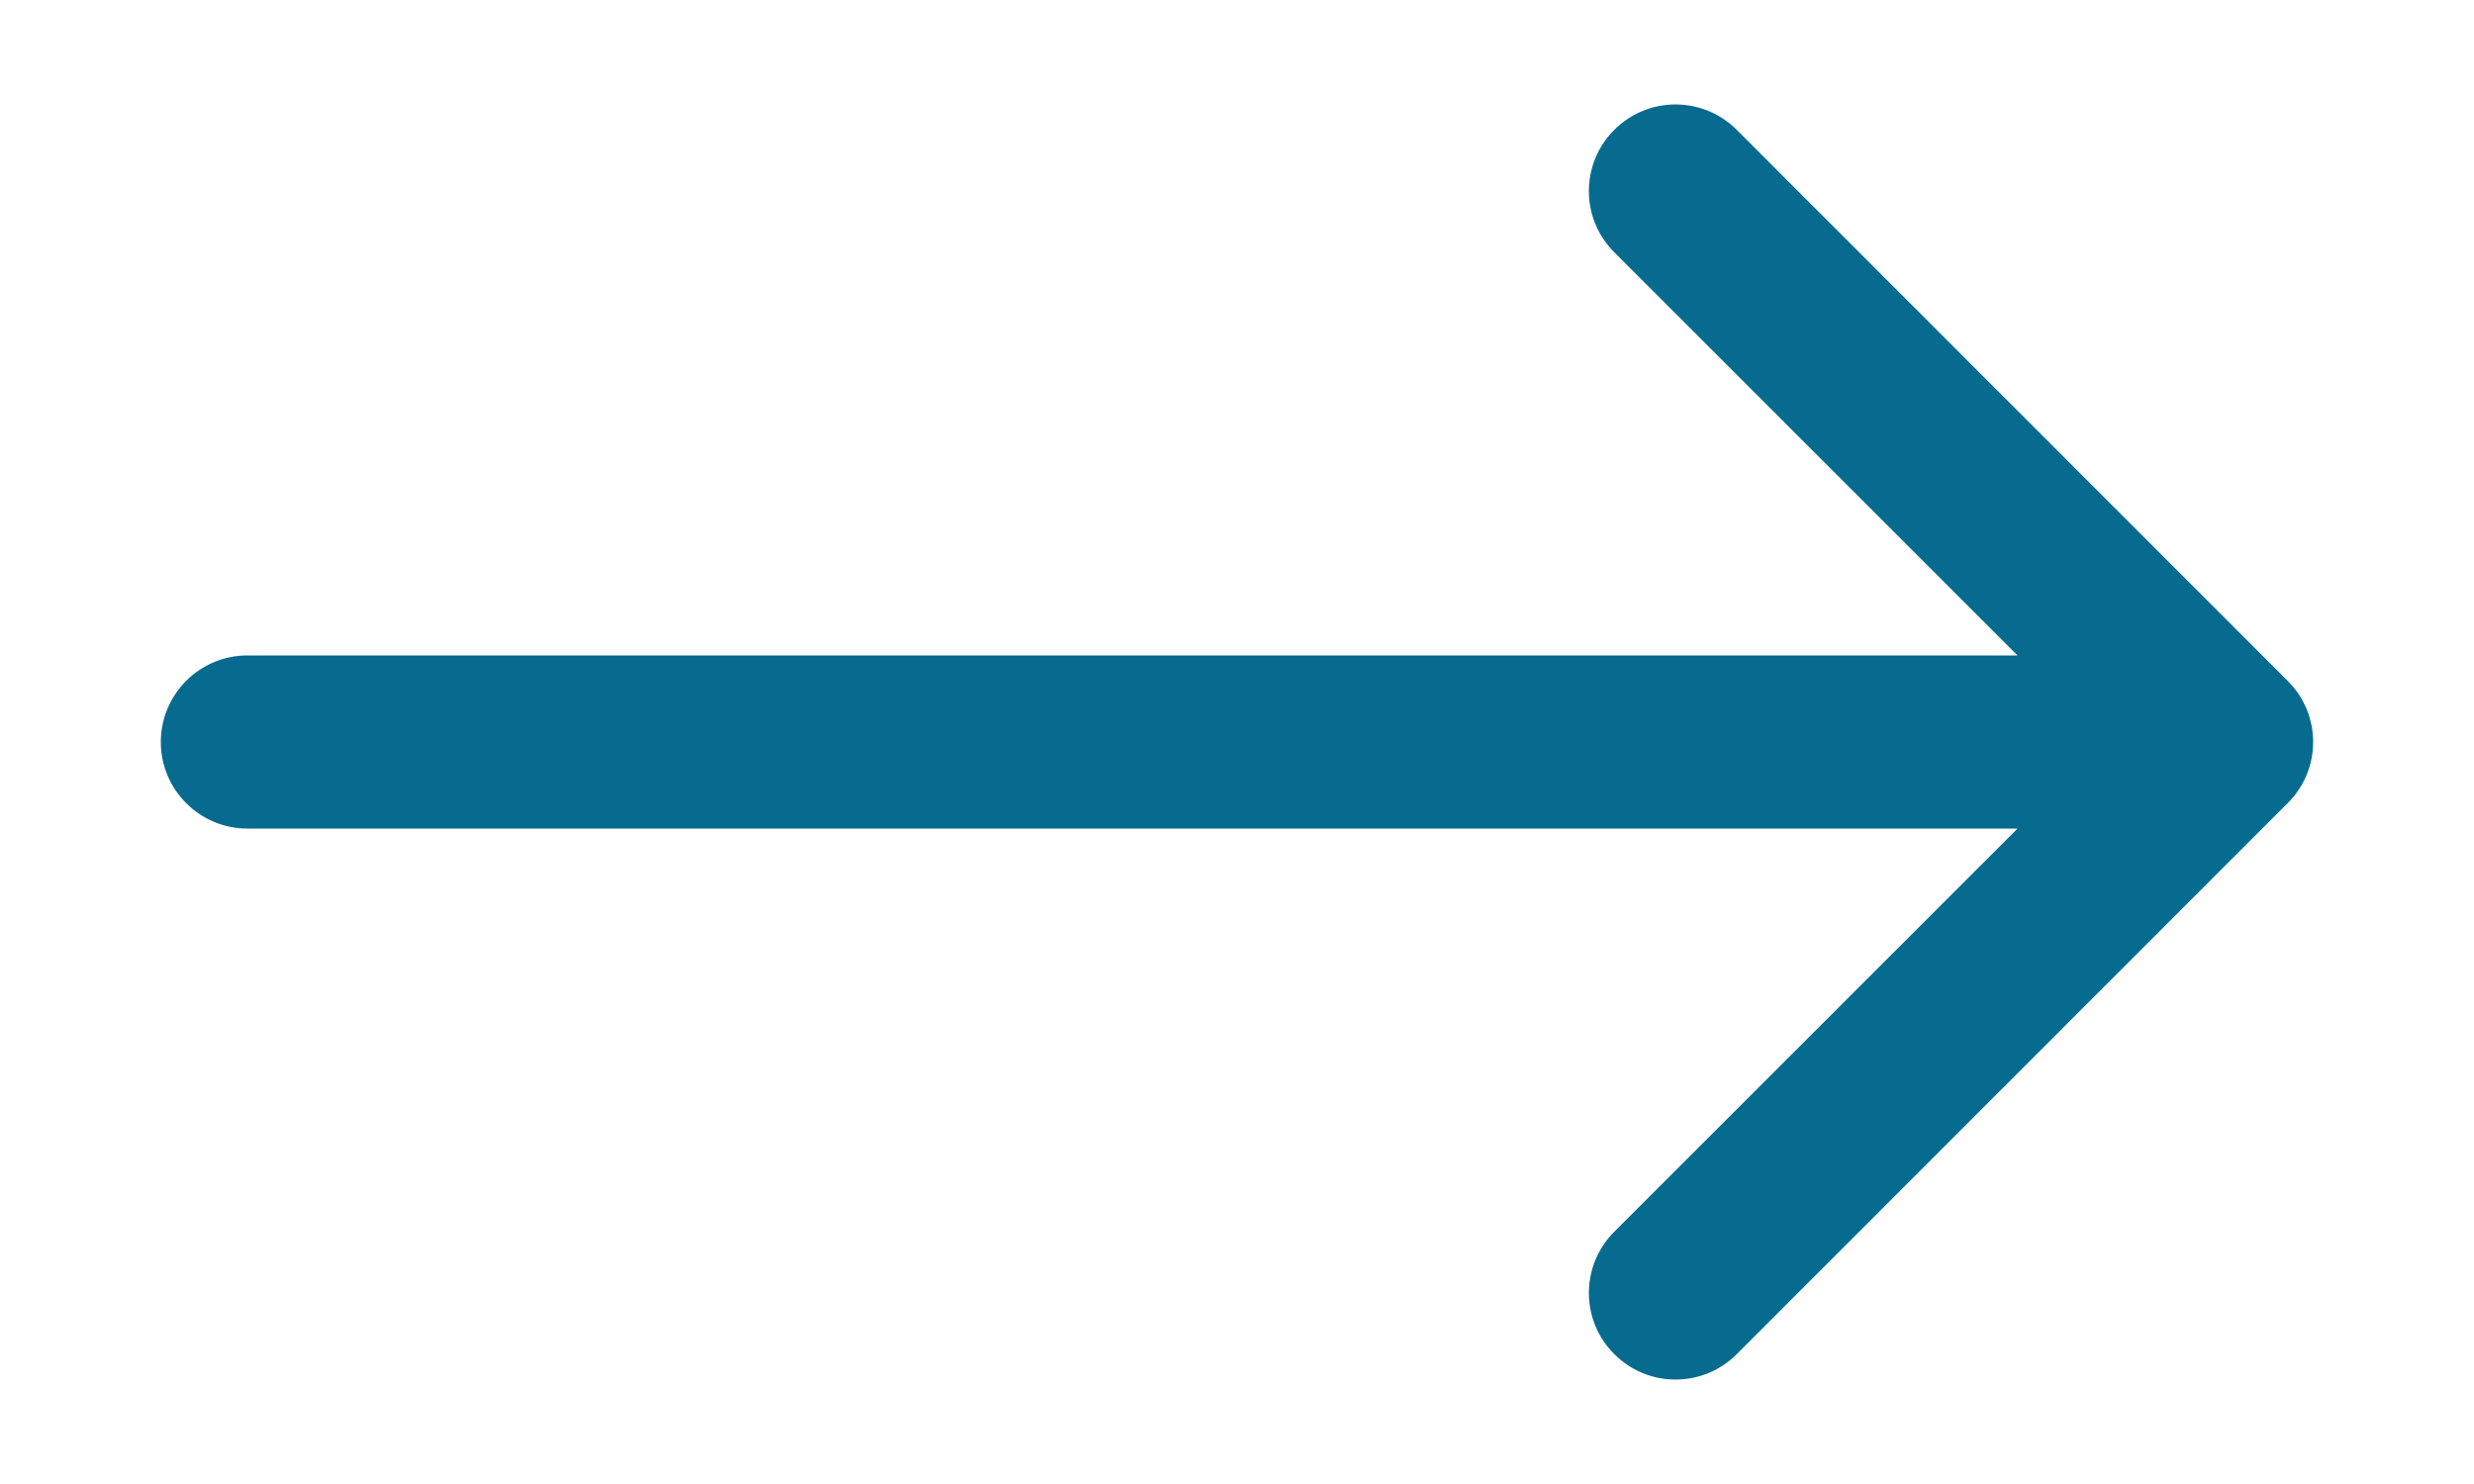 <svg width="10" height="6" viewBox="0 0 10 6" fill="none" xmlns="http://www.w3.org/2000/svg">
<path d="M1 2.65C0.807 2.65 0.65 2.807 0.65 3C0.65 3.193 0.807 3.35 1 3.35V2.65ZM9.247 3.247C9.384 3.111 9.384 2.889 9.247 2.753L7.02 0.525C6.883 0.388 6.662 0.388 6.525 0.525C6.388 0.662 6.388 0.883 6.525 1.02L8.505 3L6.525 4.98C6.388 5.117 6.388 5.338 6.525 5.475C6.662 5.612 6.883 5.612 7.02 5.475L9.247 3.247ZM1 3V3.35L9 3.35V3V2.65L1 2.65V3Z" fill="#066B8F"/>
</svg>
